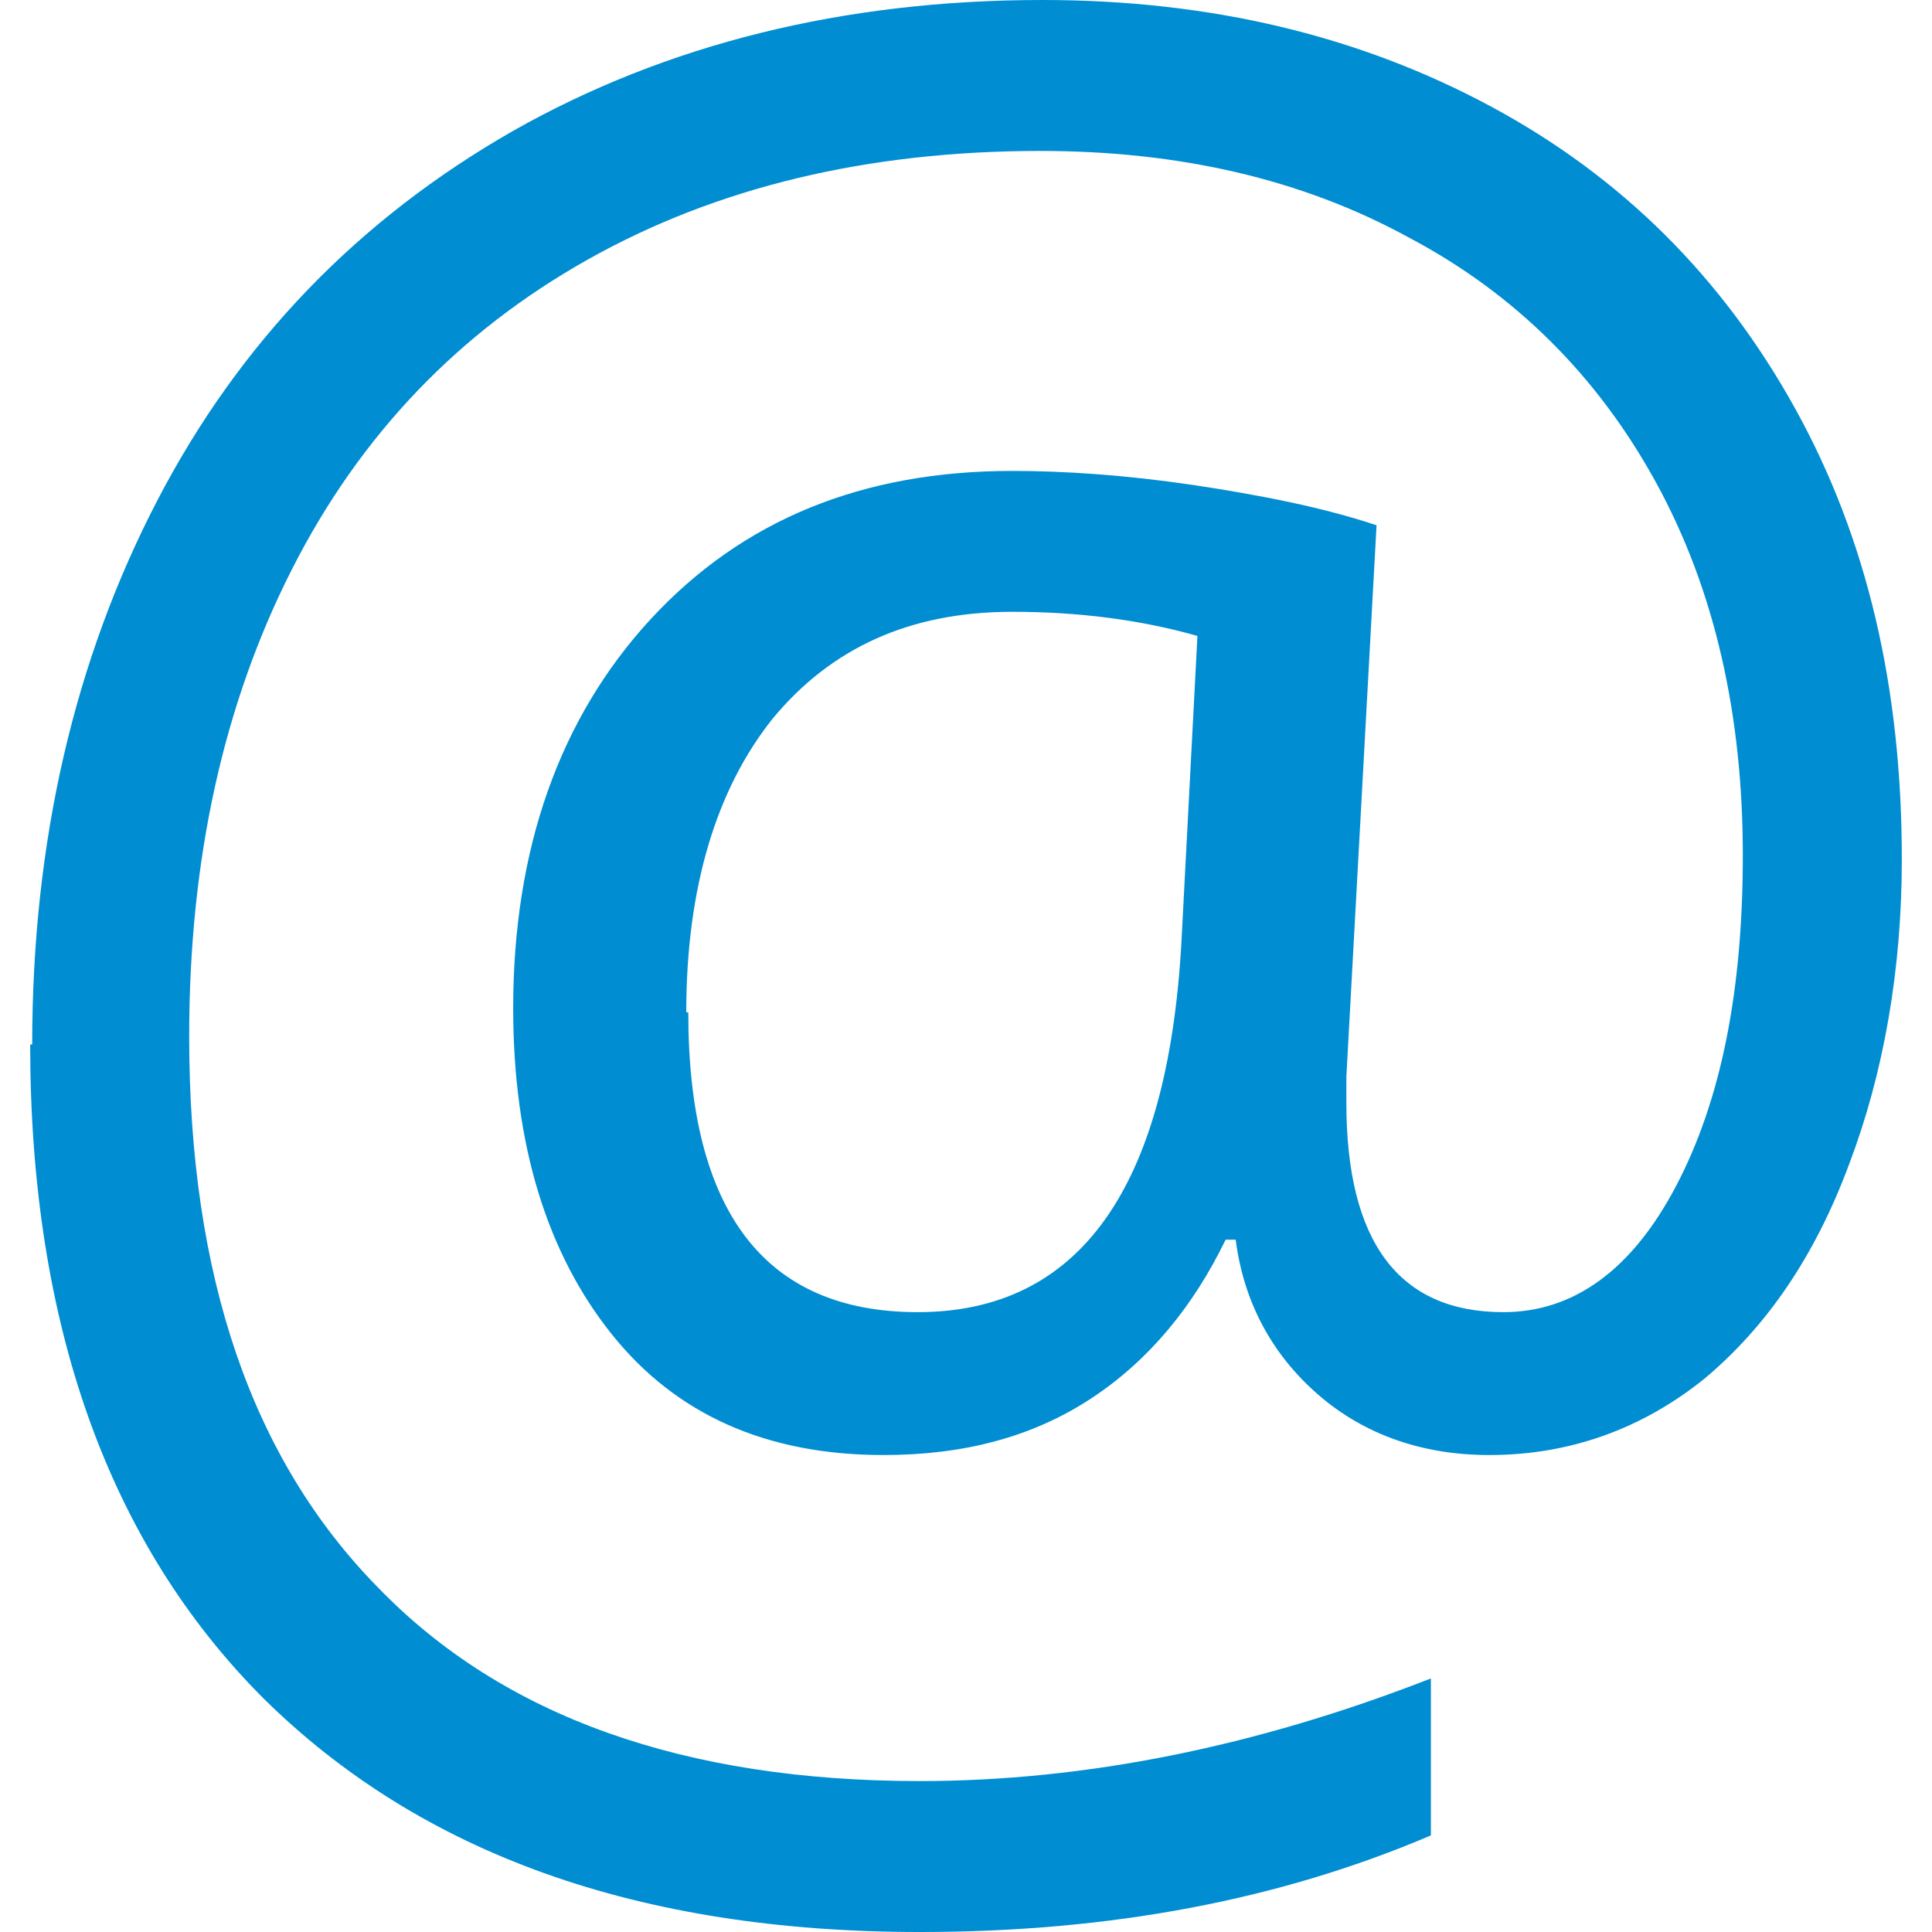 <?xml version="1.0" encoding="UTF-8"?>
<!DOCTYPE svg PUBLIC "-//W3C//DTD SVG 1.1//EN" "http://www.w3.org/Graphics/SVG/1.1/DTD/svg11.dtd">
<!-- Creator: CorelDRAW X5 -->
<svg xmlns="http://www.w3.org/2000/svg" xml:space="preserve" width="960px" height="960px" style="shape-rendering:geometricPrecision; text-rendering:geometricPrecision; image-rendering:optimizeQuality; fill-rule:evenodd; clip-rule:evenodd"
viewBox="0 0 960 960"
 xmlns:xlink="http://www.w3.org/1999/xlink">
 <defs>
  <style type="text/css">
   <![CDATA[
    .fil0 {fill:#008DD2;fill-rule:nonzero}
   ]]>
  </style>
 </defs>
 <g id="Vrstva_x0020_1">
  <path class="fil0" d="M16 519c0,-101 21,-191 62,-270 41,-79 100,-140 177,-184 76,-43 164,-65 263,-65 84,0 158,18 223,53 65,35 115,85 151,150 36,65 53,139 53,224 0,55 -9,106 -26,151 -17,46 -41,81 -72,107 -31,25 -67,38 -107,38 -33,0 -62,-10 -85,-30 -23,-20 -37,-46 -41,-77l-5 0c-16,33 -38,60 -67,79 -29,19 -63,28 -103,28 -58,0 -103,-20 -135,-60 -32,-40 -49,-94 -49,-162 0,-79 23,-144 68,-193 46,-50 106,-74 180,-74 26,0 56,2 90,7 33,5 64,11 91,20l-15 274 0 13c0,69 26,104 78,104 35,0 64,-21 86,-63 22,-42 33,-96 33,-164 0,-70 -14,-132 -43,-185 -29,-53 -70,-94 -123,-122 -53,-29 -114,-43 -183,-43 -86,0 -161,18 -225,54 -64,36 -113,87 -147,154 -34,67 -51,144 -51,232 0,119 31,210 94,274 62,64 152,96 269,96 82,0 167,-17 254,-51l0 78c-75,32 -159,48 -254,48 -140,0 -248,-39 -326,-116 -77,-77 -116,-186 -116,-325zm326 -16c0,99 38,149 114,149 80,0 124,-61 131,-183l8 -153c-28,-8 -59,-12 -92,-12 -51,0 -90,18 -119,53 -28,35 -43,84 -43,146z"/>
 </g>
</svg>
